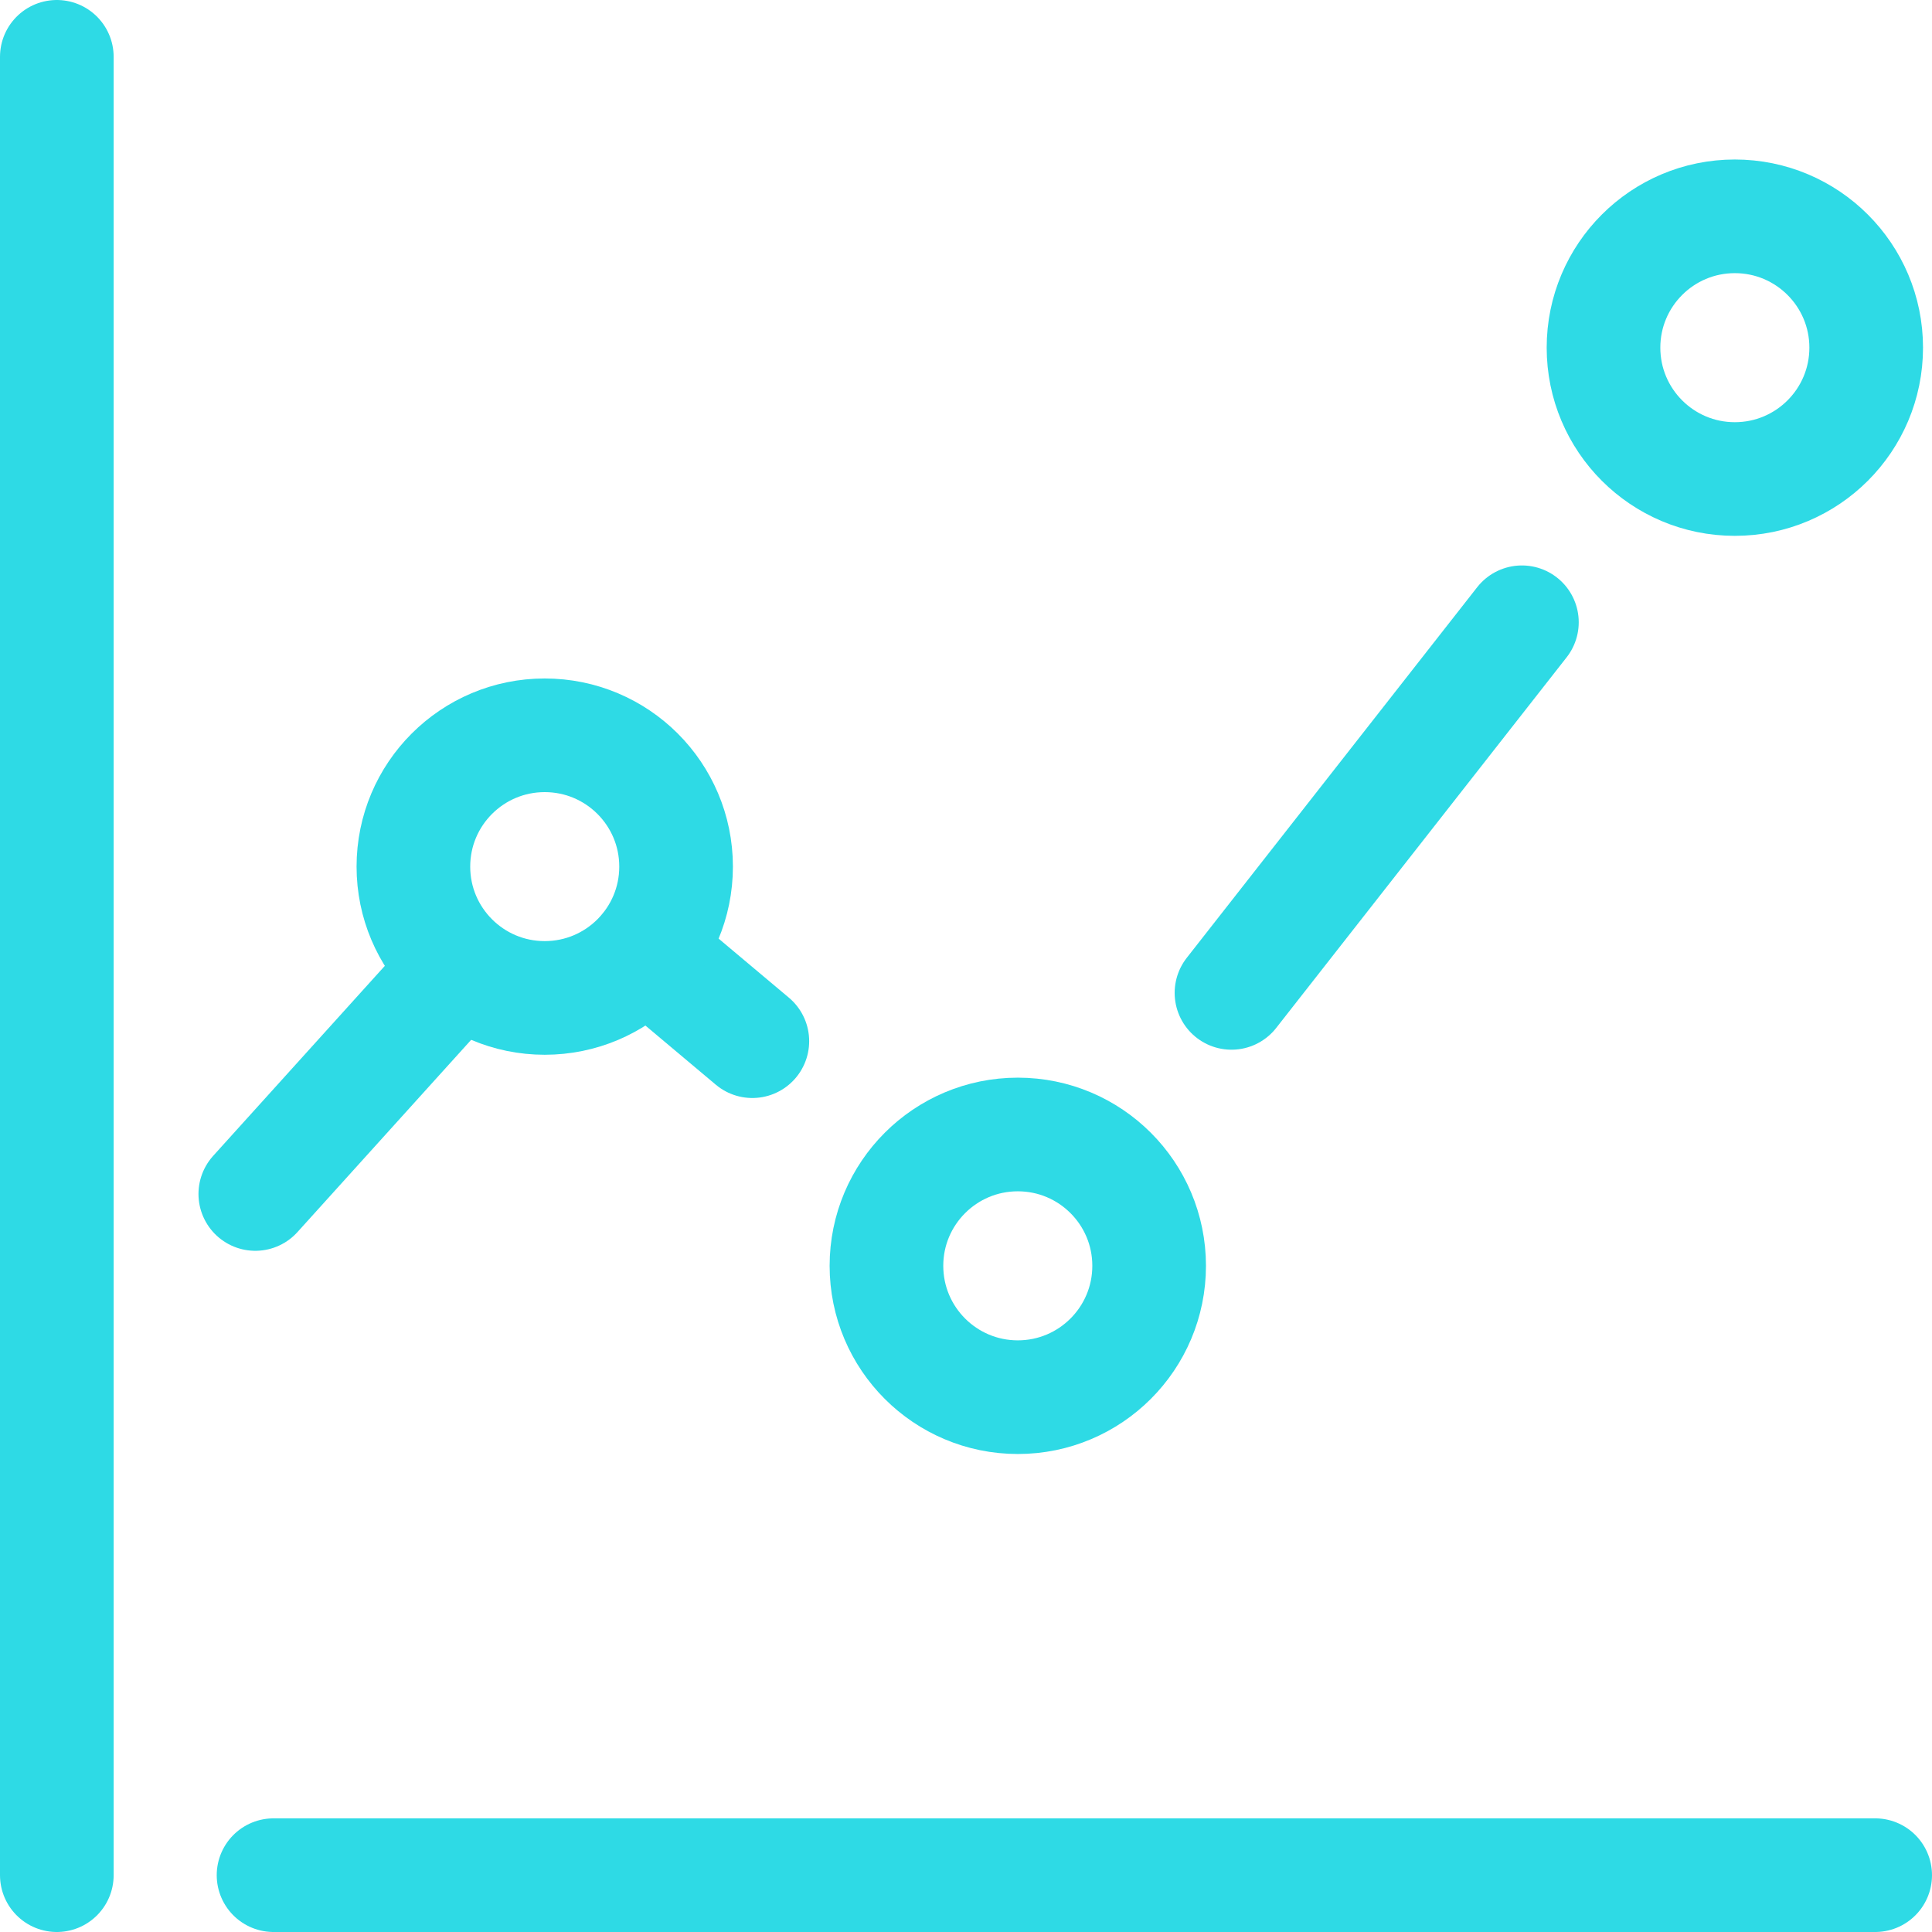 <svg width="34" height="34" viewBox="0 0 34 34" fill="none" xmlns="http://www.w3.org/2000/svg">
<path d="M1 33V1" stroke="#2EDAE5" stroke-width="2" stroke-linecap="round" stroke-linejoin="round"/>
<path d="M33 33H4.814" stroke="#2EDAE5" stroke-width="2" stroke-linecap="round" stroke-linejoin="round"/>
<path d="M21.672 17.473L26.783 10.951" stroke="#2EDAE5" stroke-width="2" stroke-linecap="round" stroke-linejoin="round"/>
<path d="M11.358 16.742L13.24 18.323" stroke="#2EDAE5" stroke-width="2" stroke-linecap="round" stroke-linejoin="round"/>
<path d="M4.493 21.012L8.088 17.033" stroke="#2EDAE5" stroke-width="2" stroke-linecap="round" stroke-linejoin="round"/>
<path d="M9.586 17.562C10.863 17.562 11.898 16.528 11.898 15.251C11.898 13.974 10.863 12.94 9.586 12.94C8.31 12.94 7.275 13.974 7.275 15.251C7.275 16.528 8.31 17.562 9.586 17.562Z" stroke="#2EDAE5" stroke-width="2" stroke-linecap="round" stroke-linejoin="round"/>
<path d="M17.912 24.588C19.188 24.588 20.223 23.553 20.223 22.276C20.223 21 19.188 19.965 17.912 19.965C16.635 19.965 15.6 21 15.6 22.276C15.6 23.553 16.635 24.588 17.912 24.588Z" stroke="#2EDAE5" stroke-width="2" stroke-linecap="round" stroke-linejoin="round"/>
<path d="M30.53 8.43C31.807 8.43 32.842 7.395 32.842 6.118C32.842 4.842 31.807 3.807 30.53 3.807C29.254 3.807 28.219 4.842 28.219 6.118C28.219 7.395 29.254 8.43 30.53 8.43Z" stroke="#2EDAE5" stroke-width="2" stroke-linecap="round" stroke-linejoin="round"/>
</svg>
